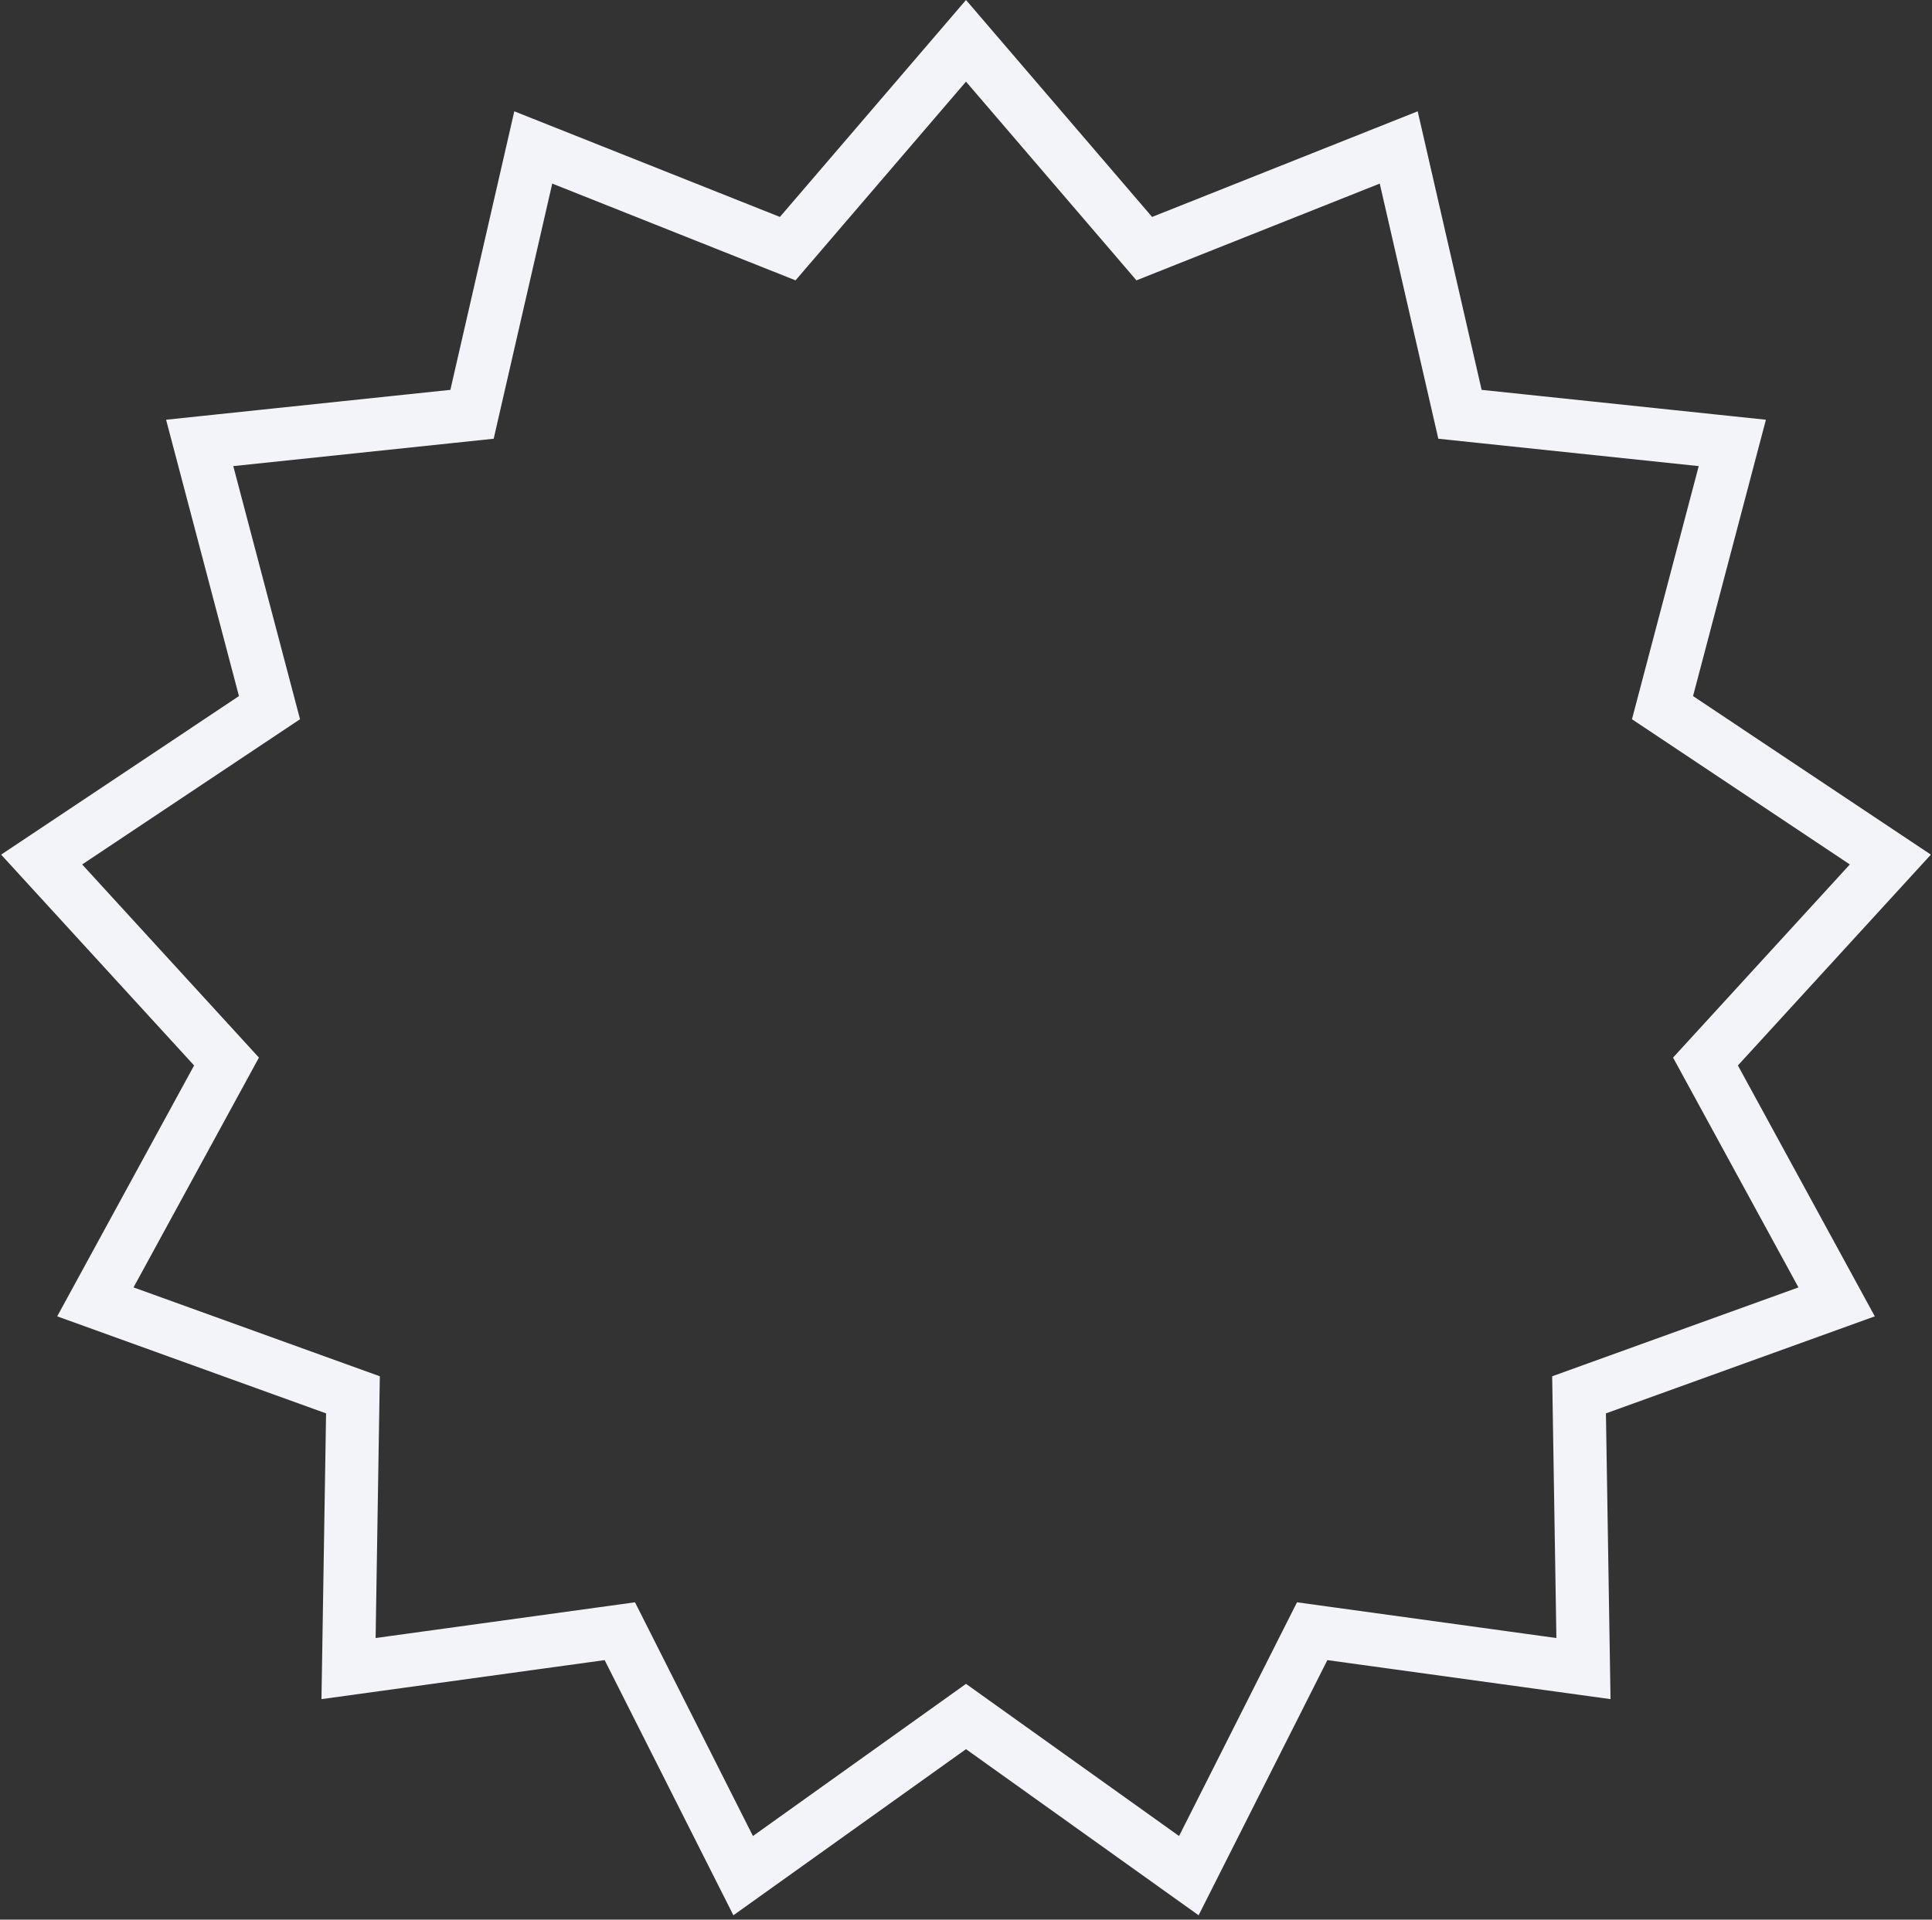 <svg width="324" height="322" viewBox="0 0 324 322" fill="none" xmlns="http://www.w3.org/2000/svg">
<rect x="0" y="0" width="324" height="322" fill="#333333" stroke="none"/>
<path d="M162 6.846L189.824 39.29L191.896 41.707L194.854 40.53L234.568 24.732L244.128 66.391L244.839 69.493L248.005 69.826L290.512 74.294L279.617 115.623L278.805 118.702L281.454 120.467L317.016 144.178L288.161 175.709L286.012 178.058L287.537 180.852L308.007 218.373L267.804 232.884L264.81 233.965L264.861 237.147L265.549 279.883L223.208 274.049L220.055 273.614L218.621 276.456L199.37 314.617L164.59 289.774L162 287.923L159.41 289.774L124.63 314.617L105.379 276.456L103.945 273.614L100.792 274.049L58.451 279.883L59.139 237.147L59.19 233.965L56.196 232.884L15.993 218.373L36.463 180.852L37.987 178.058L35.839 175.709L6.984 144.178L42.546 120.467L45.195 118.702L44.383 115.623L33.488 74.294L75.995 69.826L79.16 69.493L79.872 66.391L89.431 24.732L129.146 40.53L132.104 41.707L134.176 39.29L162 6.846Z" stroke="#F3F4FA" stroke-width="8.913"/>
</svg>
